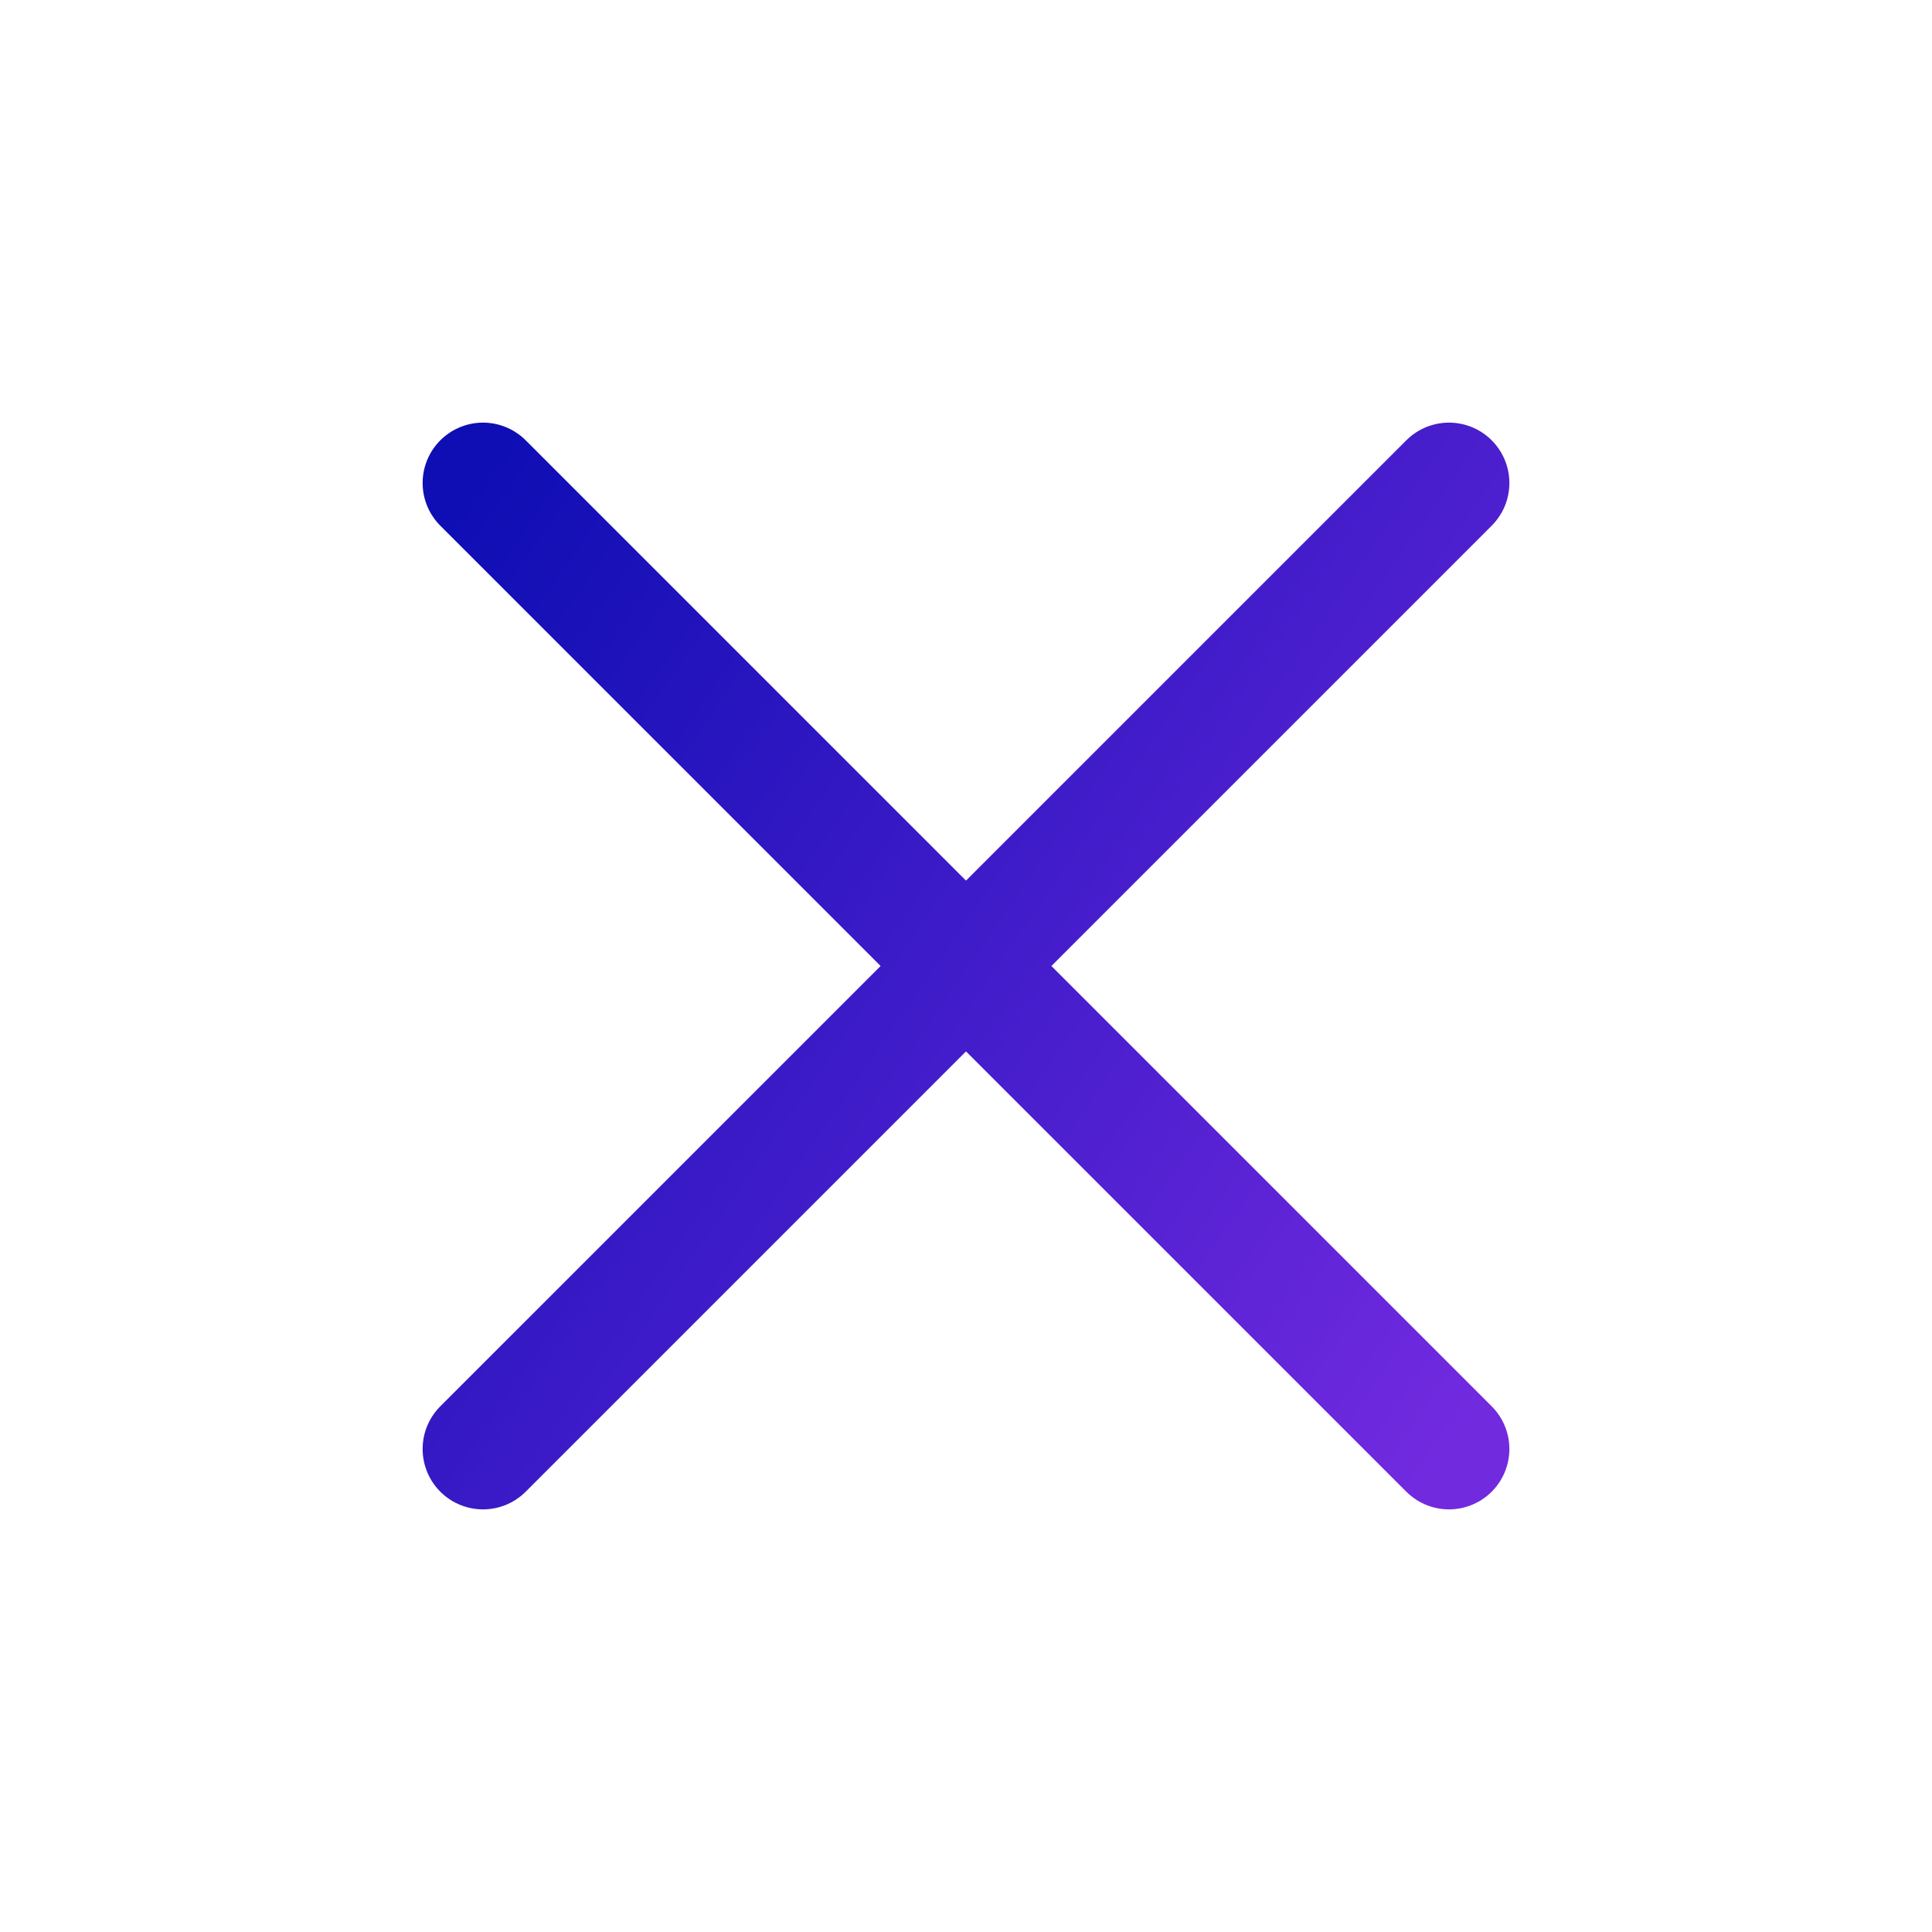 <svg width="24" height="24" viewBox="0 0 24 24" fill="none" xmlns="http://www.w3.org/2000/svg">
<path d="M18 6L6 18" stroke="url(#paint0_linear_111_2699)" stroke-width="1.5" stroke-linecap="round"/>
<path d="M18 18L6 6" stroke="url(#paint1_linear_111_2699)" stroke-width="1.5" stroke-linecap="round"/>
<defs>
<linearGradient id="paint0_linear_111_2699" x1="6" y1="6" x2="19.792" y2="15.49" gradientUnits="userSpaceOnUse">
<stop stop-color="#0F0EB4"/>
<stop offset="1" stop-color="#722ADF"/>
</linearGradient>
<linearGradient id="paint1_linear_111_2699" x1="6" y1="6" x2="19.792" y2="15.49" gradientUnits="userSpaceOnUse">
<stop stop-color="#0F0EB4"/>
<stop offset="1" stop-color="#722ADF"/>
</linearGradient>
</defs>
</svg>
